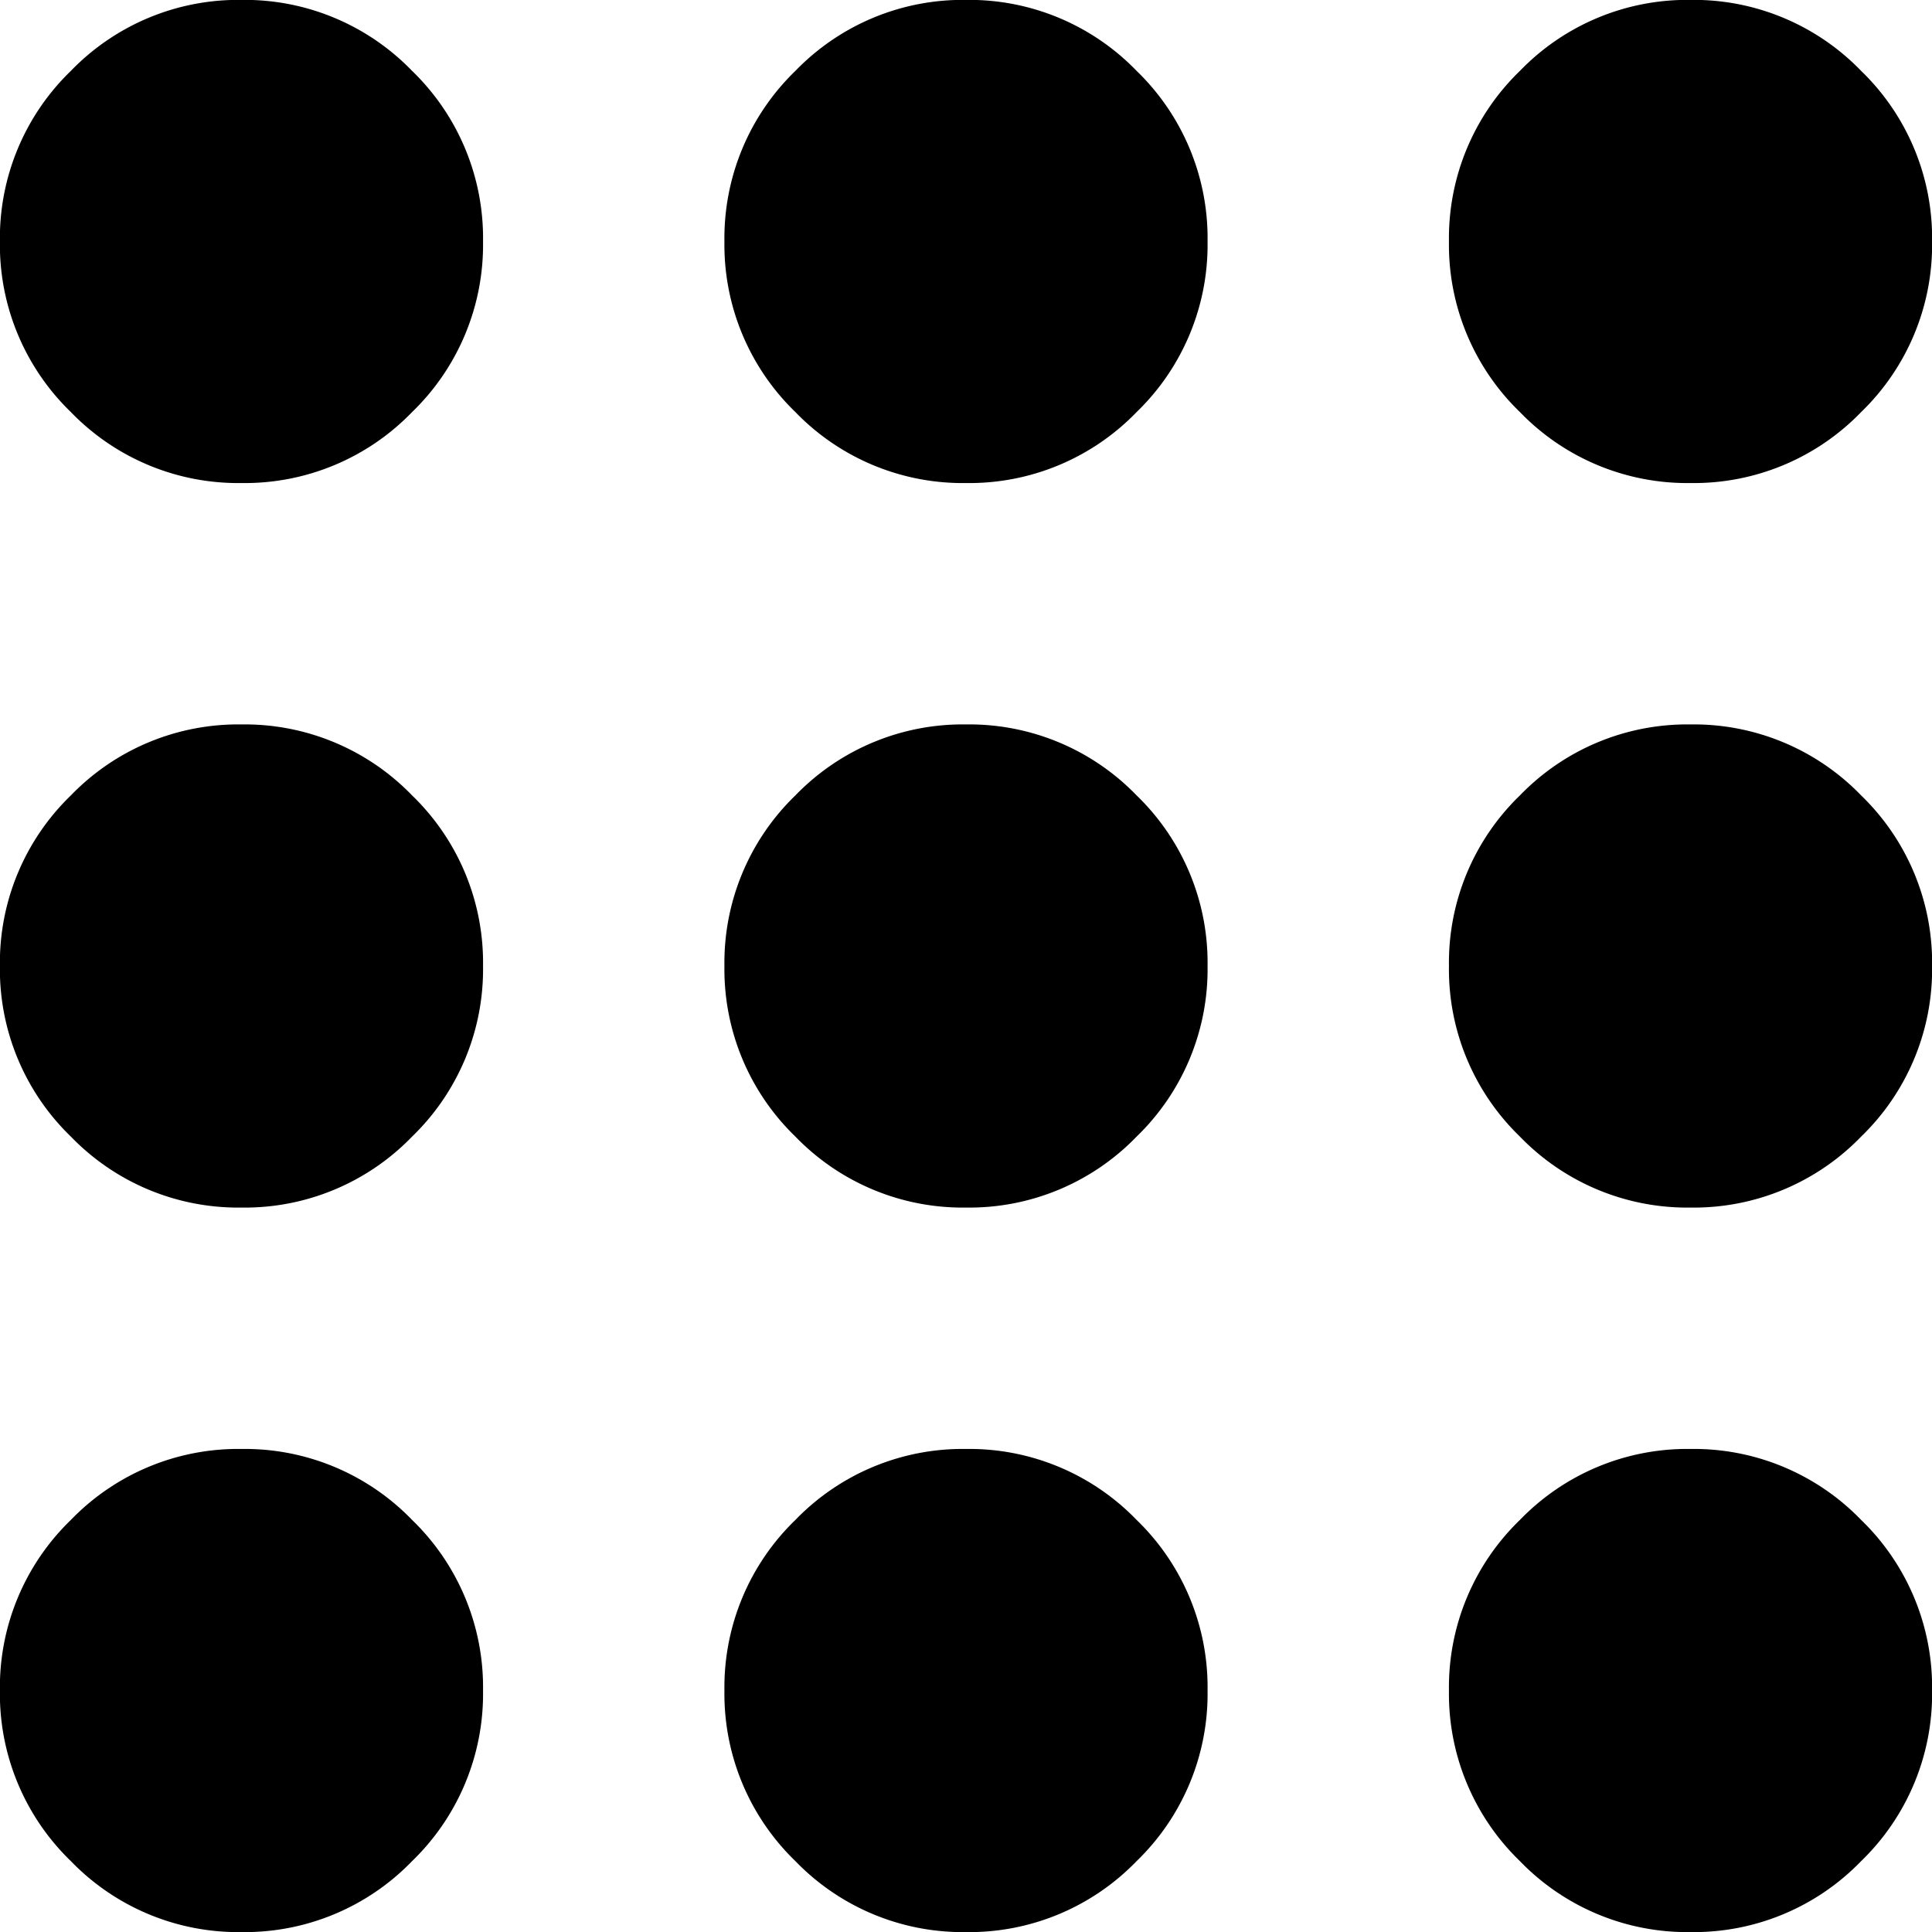 <svg xmlns="http://www.w3.org/2000/svg" width="21.234" height="21.235" viewBox="0 0 21.234 21.235">
  <path id="apps_FILL0_wght400_GRAD0_opsz24" d="M178.58-778.765a2.556,2.556,0,0,0,1.875-.78,2.556,2.556,0,0,0,.78-1.875,2.556,2.556,0,0,0-.78-1.875,2.556,2.556,0,0,0-1.875-.78,2.556,2.556,0,0,0-1.875.78,2.556,2.556,0,0,0-.78,1.875,2.556,2.556,0,0,0,.78,1.875A2.556,2.556,0,0,0,178.58-778.765Zm-7.963,0a2.556,2.556,0,0,0,1.875-.78,2.556,2.556,0,0,0,.78-1.875,2.556,2.556,0,0,0-.78-1.875,2.556,2.556,0,0,0-1.875-.78,2.556,2.556,0,0,0-1.875.78,2.556,2.556,0,0,0-.78,1.875,2.556,2.556,0,0,0,.78,1.875A2.556,2.556,0,0,0,170.617-778.765Zm-7.963,0a2.556,2.556,0,0,0,1.875-.78,2.556,2.556,0,0,0,.78-1.875,2.556,2.556,0,0,0-.78-1.875,2.556,2.556,0,0,0-1.875-.78,2.556,2.556,0,0,0-1.875.78,2.556,2.556,0,0,0-.78,1.875,2.556,2.556,0,0,0,.78,1.875A2.556,2.556,0,0,0,162.654-778.765Zm15.926-7.963a2.556,2.556,0,0,0,1.875-.78,2.556,2.556,0,0,0,.78-1.875,2.556,2.556,0,0,0-.78-1.875,2.556,2.556,0,0,0-1.875-.78,2.556,2.556,0,0,0-1.875.78,2.556,2.556,0,0,0-.78,1.875,2.556,2.556,0,0,0,.78,1.875A2.556,2.556,0,0,0,178.58-786.728Zm-7.963,0a2.556,2.556,0,0,0,1.875-.78,2.556,2.556,0,0,0,.78-1.875,2.556,2.556,0,0,0-.78-1.875,2.556,2.556,0,0,0-1.875-.78,2.556,2.556,0,0,0-1.875.78,2.556,2.556,0,0,0-.78,1.875,2.556,2.556,0,0,0,.78,1.875A2.556,2.556,0,0,0,170.617-786.728Zm-7.963,0a2.556,2.556,0,0,0,1.875-.78,2.556,2.556,0,0,0,.78-1.875,2.556,2.556,0,0,0-.78-1.875,2.556,2.556,0,0,0-1.875-.78,2.556,2.556,0,0,0-1.875.78,2.556,2.556,0,0,0-.78,1.875,2.556,2.556,0,0,0,.78,1.875A2.556,2.556,0,0,0,162.654-786.728Zm15.926-7.963a2.556,2.556,0,0,0,1.875-.78,2.556,2.556,0,0,0,.78-1.875,2.556,2.556,0,0,0-.78-1.875,2.556,2.556,0,0,0-1.875-.78,2.556,2.556,0,0,0-1.875.78,2.556,2.556,0,0,0-.78,1.875,2.556,2.556,0,0,0,.78,1.875A2.556,2.556,0,0,0,178.58-794.691Zm-7.963,0a2.556,2.556,0,0,0,1.875-.78,2.556,2.556,0,0,0,.78-1.875,2.556,2.556,0,0,0-.78-1.875,2.556,2.556,0,0,0-1.875-.78,2.556,2.556,0,0,0-1.875.78,2.556,2.556,0,0,0-.78,1.875,2.556,2.556,0,0,0,.78,1.875A2.556,2.556,0,0,0,170.617-794.691Zm-7.963,0a2.556,2.556,0,0,0,1.875-.78,2.556,2.556,0,0,0,.78-1.875,2.556,2.556,0,0,0-.78-1.875,2.556,2.556,0,0,0-1.875-.78,2.556,2.556,0,0,0-1.875.78,2.556,2.556,0,0,0-.78,1.875,2.556,2.556,0,0,0,.78,1.875A2.556,2.556,0,0,0,162.654-794.691Z" transform="translate(-160 800)"/>
</svg>

